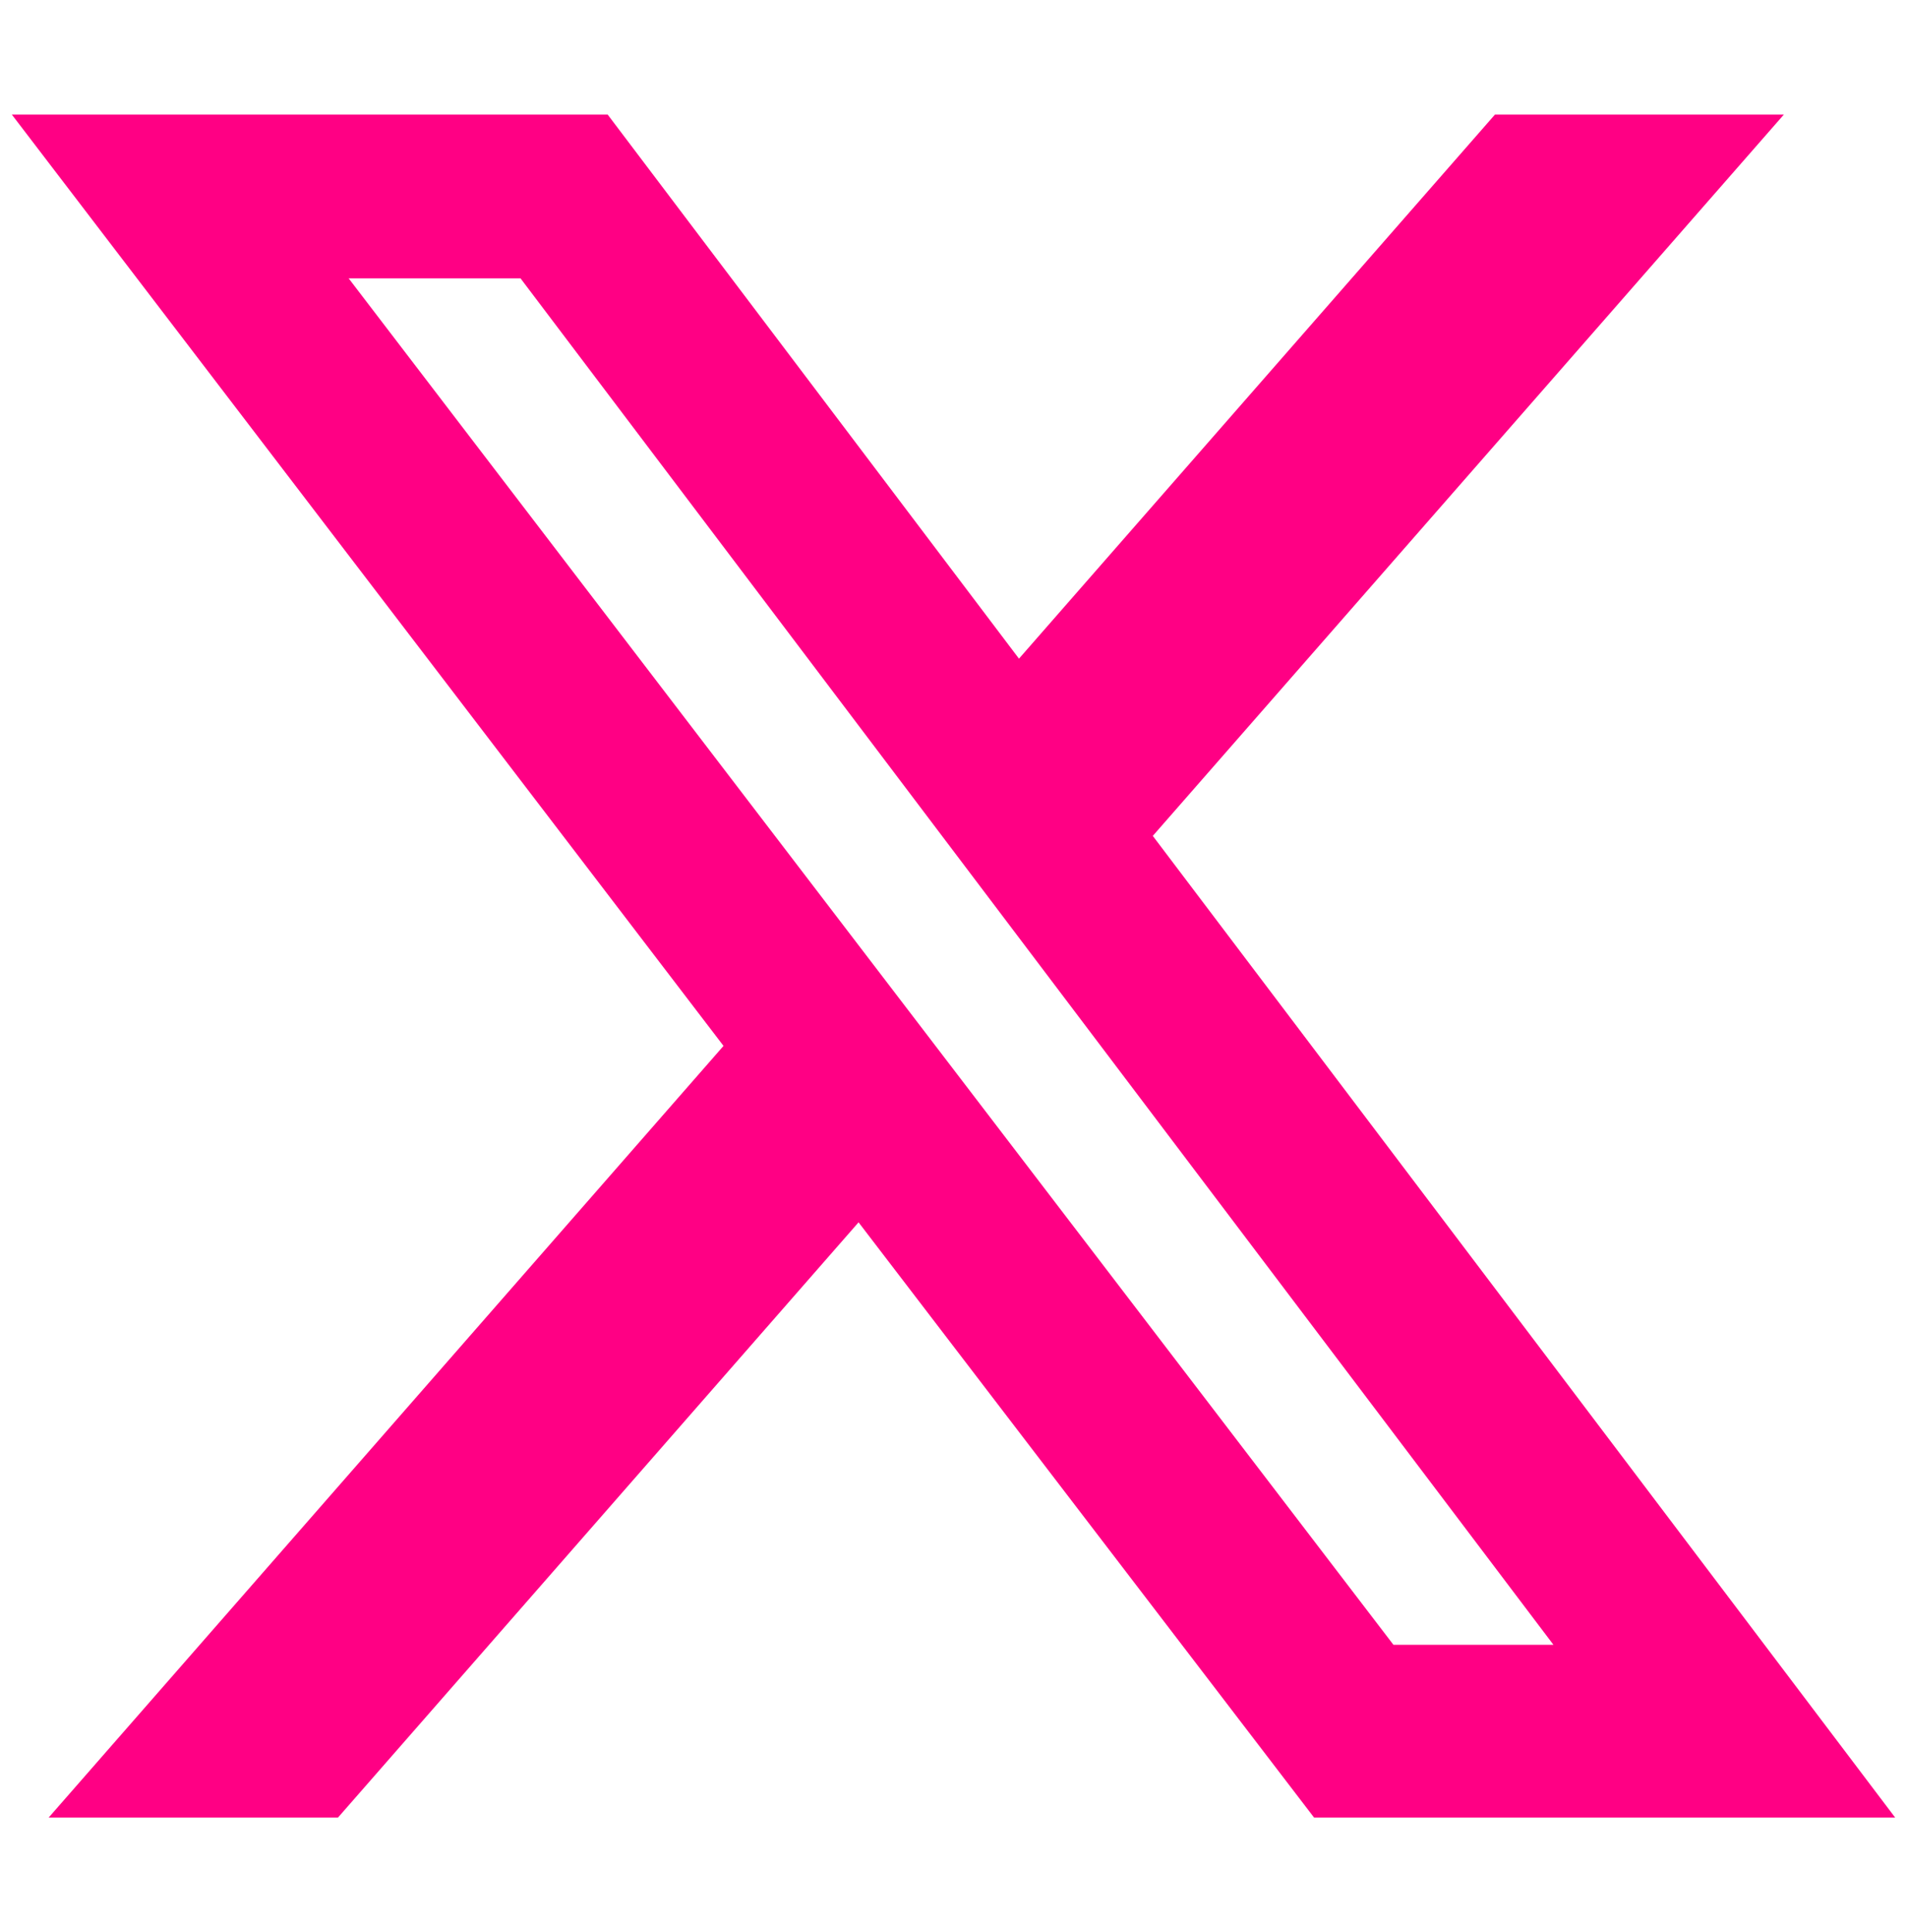 <?xml version="1.0" encoding="utf-8"?>
<!-- Generator: Adobe Illustrator 27.5.0, SVG Export Plug-In . SVG Version: 6.00 Build 0)  -->
<svg version="1.1" id="Layer_2_00000146479424563275808920000008868703859358153348_"
	 xmlns="http://www.w3.org/2000/svg" xmlns:xlink="http://www.w3.org/1999/xlink" x="0px" y="0px" viewBox="0 0 466 472"
	 style="enable-background:new 0 0 466 472;" xml:space="preserve">
<style type="text/css">
	.st0{fill:#FF0084;}
</style>
<path class="st0" d="M365.3,28h70.6L281.7,204.2L463.1,444h-142L209.8,298.6L82.6,444H11.9l164.9-188.5L2.9,28h145.6L249,160.9
	L365.3,28z M340.5,401.8h39.1L127.2,68h-42L340.5,401.8z"/>
</svg>
